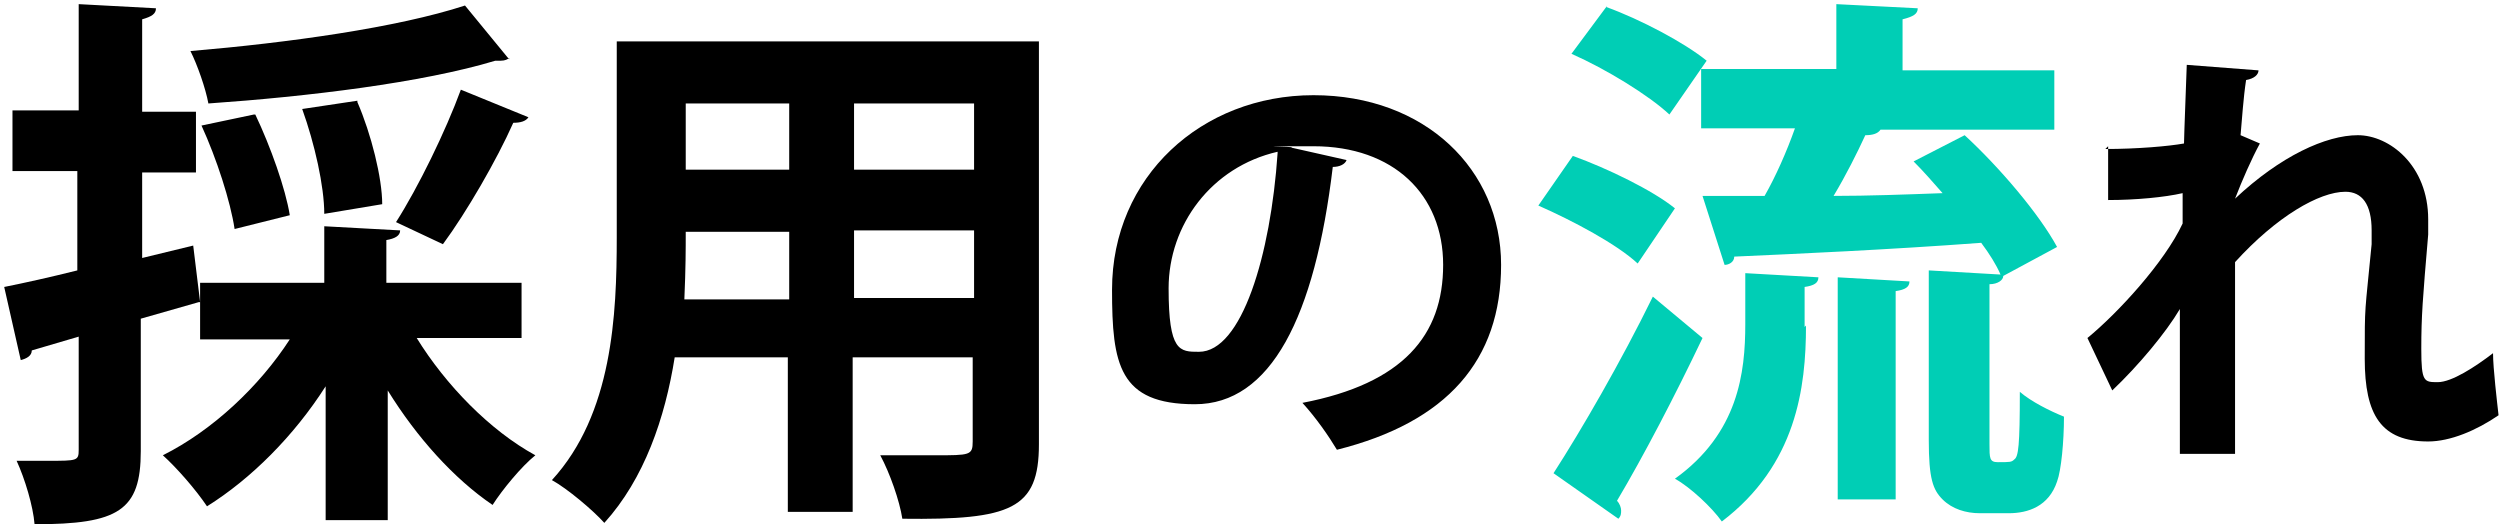 <?xml version="1.0" encoding="UTF-8"?>
<svg id="_レイヤー_2" xmlns="http://www.w3.org/2000/svg" width="63.9mm" height="13.4mm" version="1.1" viewBox="0 0 181.2 38">
  <!-- Generator: Adobe Illustrator 30.0.0, SVG Export Plug-In . SVG Version: 2.1.1 Build 123)  -->
  <defs>
    <style>
      .st0 {
        fill: #00ceb5;
      }
    </style>
  </defs>
  <path d="M14.4,21.9l-4.2,1.2v9.6c0,4.3-1.6,5.3-7.7,5.3-.1-1.3-.7-3.3-1.3-4.6.8,0,1.6,0,2.3,0,2.1,0,2.2,0,2.2-.8v-8.2l-3.4,1c0,.4-.4.6-.8.7l-1.2-5.3c1.5-.3,3.3-.7,5.3-1.2v-7.2H.9v-4.4h4.8V.3l5.6.3c0,.4-.3.6-1,.8v6.7h3.9v4.4h-3.9v6.2l3.7-.9.5,4.1ZM37.8,24.5h-7.6c2.1,3.4,5.3,6.7,8.6,8.5-1,.8-2.4,2.5-3.1,3.6-2.8-1.9-5.5-4.9-7.6-8.3v9.4h-4.5v-9.7c-2.3,3.6-5.4,6.7-8.6,8.7-.8-1.2-2.2-2.8-3.2-3.7,3.6-1.8,7-5,9.2-8.4h-6.5v-4.1h9v-4.1l5.5.3c0,.4-.4.6-1,.7v3.1h9.8v4.1ZM36.9,4.2c-.1.1-.3.2-.6.2s-.3,0-.4,0c-5.3,1.6-13.6,2.6-20.8,3.1-.2-1.1-.8-2.8-1.3-3.8,7.1-.6,15-1.7,19.9-3.3l3.2,3.9ZM18.5,8.3c1.1,2.3,2.2,5.4,2.5,7.3l-4,1c-.3-2-1.3-5.1-2.4-7.5l3.8-.8ZM25.9,7.4c1,2.3,1.8,5.5,1.8,7.4l-4.2.7c0-2-.7-5.1-1.6-7.6l4-.6ZM38.3,8.5c-.2.3-.6.4-1.1.4-1.2,2.7-3.4,6.5-5.1,8.8l-3.4-1.6c1.6-2.5,3.6-6.6,4.7-9.6l4.9,2Z"/>
  <path d="M75.3,3v29.2c0,4.7-2,5.5-9.9,5.4-.2-1.3-.9-3.3-1.6-4.6,1.4,0,2.9,0,4,0,2.5,0,2.7,0,2.7-1v-6.1h-8.7v11.2h-4.7v-11.2h-8.2c-.7,4.4-2.2,8.8-5.1,12-.8-.9-2.7-2.5-3.8-3.1,4.4-4.8,4.7-12,4.7-17.6V3h30.4ZM49.7,16.8c0,1.3,0,2.6-.1,4.9h7.6v-4.9h-7.5ZM57.2,7.5h-7.5v4.8h7.5v-4.8ZM70.6,12.3v-4.8h-8.7v4.8h8.7ZM61.9,21.6h8.7v-4.9h-8.7v4.9Z"/>
  <path d="M97.6,11.6c-.1.3-.5.5-1,.5-1.3,10.9-4.5,17.2-10,17.2s-6-2.9-6-8.3c0-8.2,6.5-14.1,14.6-14.1s13.6,5.4,13.6,12.3-3.9,11.4-11.9,13.4c-.6-1-1.5-2.3-2.5-3.4,7.3-1.4,10.2-4.9,10.2-10s-3.6-8.6-9.4-8.6-1.1,0-1.6.1l4,.9ZM92.6,11c-4.8,1.1-7.9,5.3-7.9,9.9s.8,4.6,2.2,4.6c3.1,0,5.2-7,5.7-14.4Z"/>
  <path class="st0" d="M114,11.3c2.5.9,5.8,2.5,7.4,3.8l-2.7,4c-1.5-1.4-4.7-3.1-7.2-4.2l2.5-3.6ZM112.6,34.3c2-3.1,4.9-8.1,7.2-12.8l3.6,3c-2,4.2-4.3,8.6-6.2,11.8.2.2.3.5.3.7s0,.4-.2.6l-4.7-3.3ZM116.4.5c2.5.9,5.7,2.6,7.3,3.9l-2.7,3.9c-1.5-1.4-4.6-3.3-7.1-4.4l2.6-3.5ZM130.9,23.6c0,4.5-.7,10.1-6.1,14.2-.7-1-2.3-2.5-3.4-3.1,4.6-3.3,5.1-7.7,5.1-11.2v-3.7l5.3.3c0,.4-.3.6-1,.7v2.9ZM144.2,32.2c0,1,0,1.3.6,1.3.9,0,1,0,1.2-.2.3-.2.4-1,.4-4.9.8.7,2.2,1.4,3.2,1.8,0,1.8-.2,3.9-.5,4.7-.6,1.8-2.1,2.3-3.5,2.3h-2.1c-1,0-2-.3-2.7-1-.7-.7-1-1.5-1-4.3v-12.3l5.2.3c-.3-.7-.8-1.5-1.4-2.3-6.7.5-13.4.8-17.9,1,0,.4-.4.6-.7.6l-1.6-5c1.3,0,2.8,0,4.5,0,.8-1.4,1.6-3.2,2.2-4.9h-6.8v-4.3h9.8V.3l5.9.3c0,.4-.3.6-1.1.8v3.7h11v4.3h-12.6c-.2.3-.6.4-1.1.4-.6,1.3-1.4,2.9-2.3,4.4,2.5,0,5.2-.1,7.9-.2-.7-.8-1.4-1.6-2.1-2.3l3.7-1.9c2.5,2.3,5.4,5.7,6.7,8.1l-3.9,2.1c0,.3-.4.6-1,.6v11.5ZM133.2,36.2v-16.1l5.2.3c0,.4-.3.6-1,.7v15.1h-4.2Z"/>
  <path d="M152.6,10.8c2.3,0,4.6-.2,5.7-.4,0-.5.2-5.5.2-5.7l5.2.4c0,.3-.3.6-.9.7-.2,1.3-.3,2.9-.4,4l1.4.6c-.6,1.1-1.3,2.7-1.8,4,3.3-3.1,6.6-4.6,8.9-4.6s5.1,2.2,5.1,6.1,0,.8,0,1.1c-.4,4.7-.5,5.9-.5,8.3s.2,2.4,1.2,2.4,2.7-1.1,4-2.1c0,1.1.3,3.6.4,4.5-1.6,1.1-3.5,1.9-5.1,1.9-3.4,0-4.6-1.9-4.6-6s0-3.1.5-8.3c0-.4,0-.7,0-1,0-1.9-.7-2.8-1.9-2.8-1.9,0-5,1.8-8,5.1,0,6.2,0,12.3,0,13.9h-4v-10.5c-1,1.7-3,4.1-4.9,5.9l-1.8-3.8c2.2-1.8,5.6-5.5,6.9-8.3,0-.7,0-1.4,0-2.2-1.3.3-3.4.5-5.4.5v-3.9Z"/>
</svg>